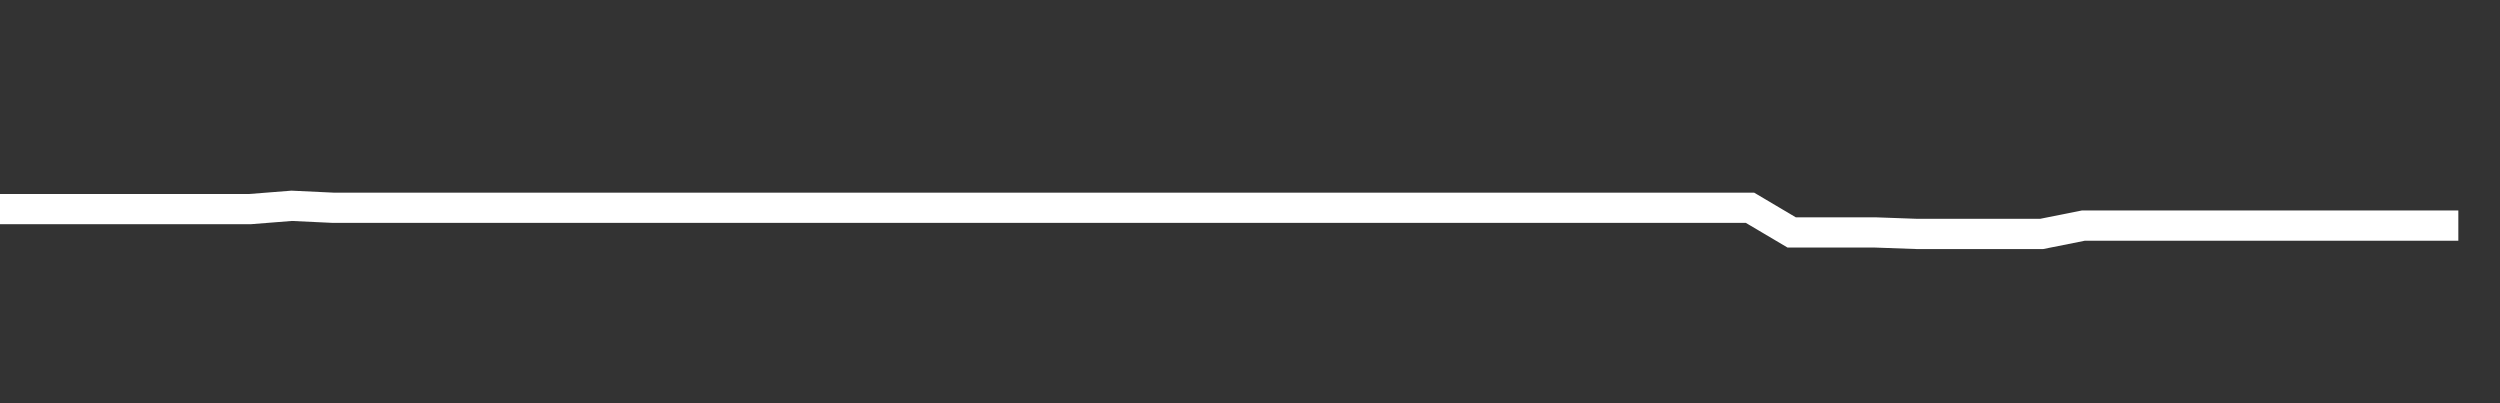 <svg xmlns="http://www.w3.org/2000/svg" width="248" height="40" viewBox="0 0 248 40" shape-rendering="auto"><rect x="0" y="0" width="248" height="40" fill="#333333" stroke="none"/><polyline points="0, 20.743 4.133, 20.743 8.267, 20.743 12.4, 20.743 16.533, 20.743 20.667, 20.743 24.8, 20.743 28.933, 20.416 33.067, 20.611 37.2, 20.611 41.333, 20.611 45.467, 20.611 49.6, 20.611 53.733, 20.611 57.867, 20.611 62, 20.611 66.133, 20.611 70.267, 20.611 74.4, 20.611 78.533, 20.611 82.667, 20.611 86.8, 20.611 90.933, 20.611 95.067, 20.611 99.2, 20.611 103.333, 20.611 107.467, 20.611 111.6, 20.611 115.733, 20.611 119.867, 20.611 124, 20.611 128.133, 20.611 132.267, 20.611 136.4, 20.611 140.533, 20.611 144.667, 20.611 148.8, 20.611 152.933, 20.611 157.067, 20.611 161.2, 20.611 165.333, 20.611 169.467, 20.611 173.6, 20.611 177.733, 23.057 181.867, 23.057 186, 23.057 190.133, 23.205 194.267, 23.205 198.4, 23.205 202.533, 23.205 206.667, 22.38 210.8, 22.38 214.933, 22.38 219.067, 22.38 223.2, 22.38 227.333, 22.38 231.467, 22.38 235.6, 22.38 239.733, 22.38 243.867, 22.38 248" stroke="#fff" stroke-width="3" stroke-opacity="1" fill="none" fill-opacity="0"></polyline></svg>